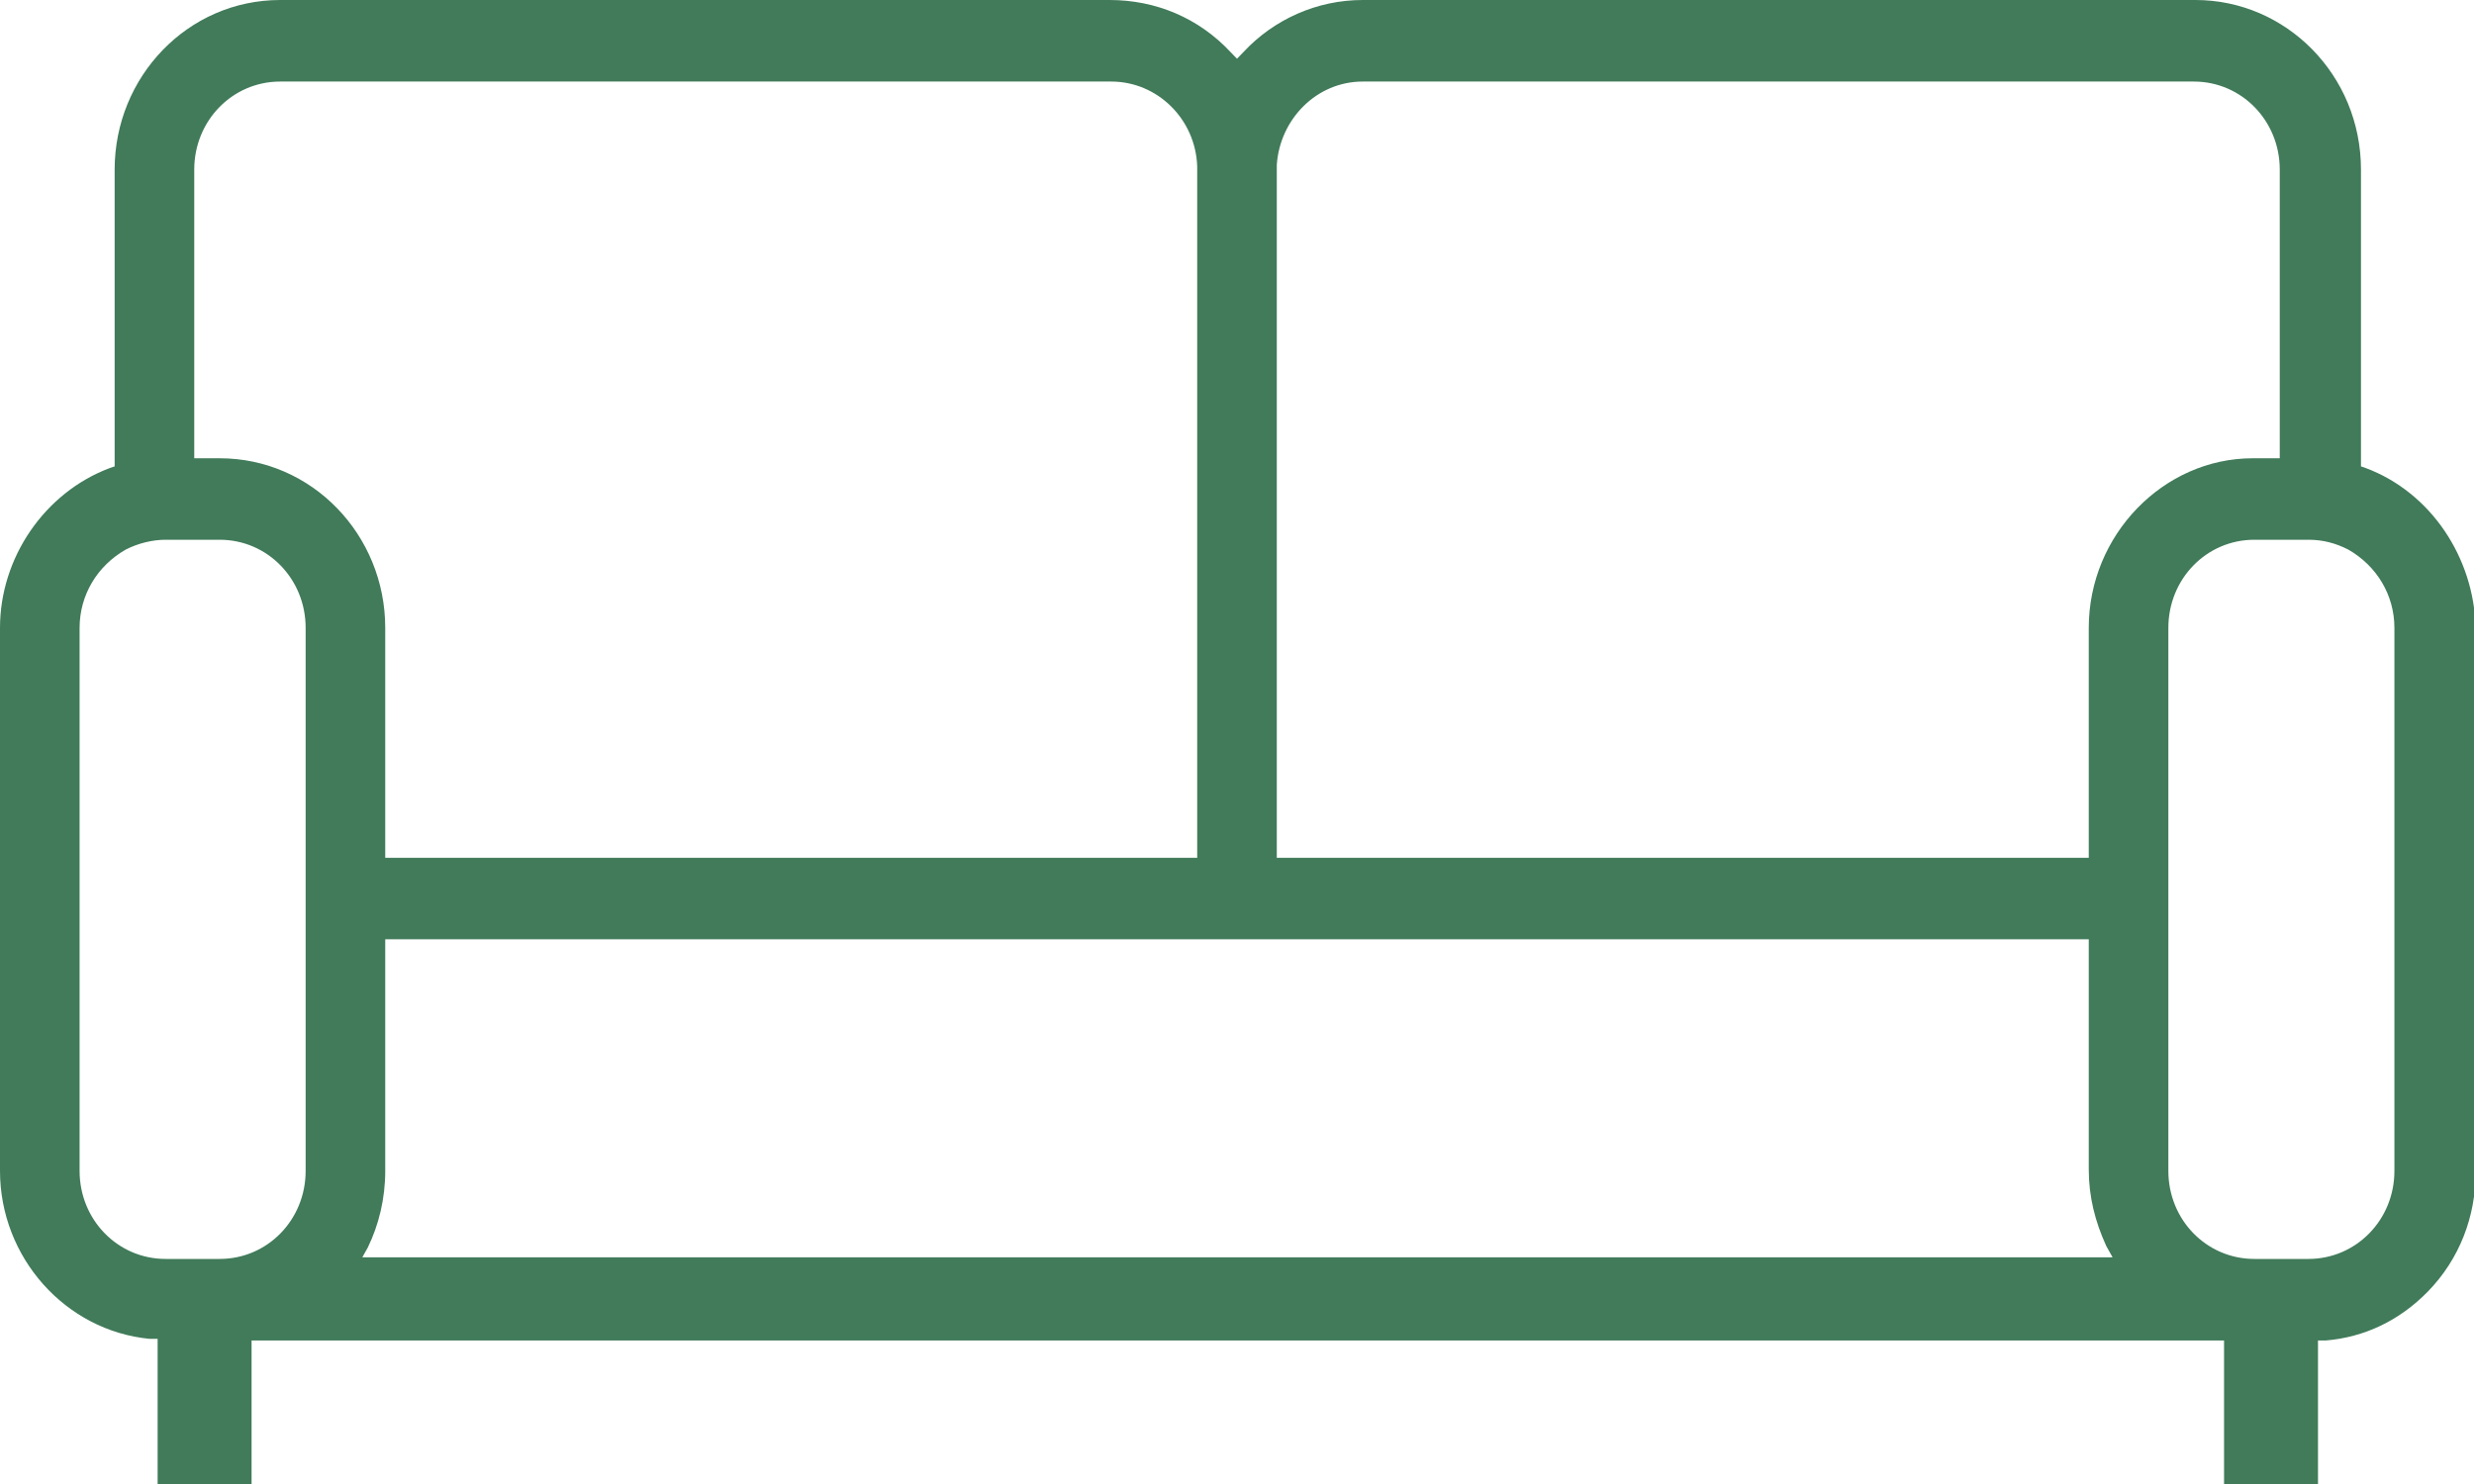 <svg width="35" height="21" viewBox="0 0 35 21" fill="none" xmlns="http://www.w3.org/2000/svg">
<g clip-path="url(#clip0_372_2926)">
<path d="M33.468 6.623L33.401 6.6V2.4C33.401 1.062 32.342 0 31.059 0H19.279C18.626 0 18.018 0.277 17.59 0.738L17.5 0.831L17.41 0.738C16.959 0.254 16.351 0 15.698 0H3.964C2.658 0 1.622 1.085 1.622 2.4V6.6L1.554 6.623C0.631 6.969 0 7.892 0 8.885V16.569C0 17.792 0.923 18.831 2.117 18.946H2.23V21H3.559V18.969H31.464V21H32.793V18.969H32.905C33.446 18.923 33.941 18.692 34.347 18.277C34.797 17.815 35.023 17.215 35.023 16.592V8.885C35 7.892 34.392 6.969 33.468 6.623ZM4.324 16.569C4.324 17.262 3.784 17.815 3.108 17.815H2.342C1.667 17.815 1.126 17.262 1.126 16.569V8.885C1.126 8.423 1.374 8.008 1.779 7.777C1.959 7.685 2.162 7.638 2.342 7.638H3.108C3.784 7.638 4.324 8.192 4.324 8.885V16.569ZM3.108 6.485H2.748V2.4C2.748 1.708 3.288 1.154 3.964 1.154H15.721C16.374 1.154 16.914 1.685 16.937 2.354V12.139H5.45V8.885C5.45 7.569 4.414 6.485 3.108 6.485ZM5.113 17.815L5.203 17.654C5.36 17.331 5.45 16.962 5.45 16.569V13.292H29.55V16.546C29.55 16.939 29.64 17.285 29.797 17.631L29.887 17.792H5.113V17.815ZM29.55 8.885V12.139H18.063V2.4C18.063 2.377 18.063 2.377 18.063 2.331C18.108 1.685 18.626 1.154 19.279 1.154H31.036C31.712 1.154 32.252 1.708 32.252 2.4V6.485H31.869C30.608 6.485 29.55 7.569 29.55 8.885ZM33.874 16.569C33.874 17.262 33.333 17.815 32.658 17.815H31.892C31.216 17.815 30.676 17.262 30.676 16.569V8.885C30.676 8.192 31.216 7.638 31.892 7.638H32.658C32.86 7.638 33.041 7.685 33.221 7.777C33.626 8.008 33.874 8.423 33.874 8.885V16.569Z" fill="#417B5A"/>
</g>
<defs>
<clipPath id="clip0_372_2926">
<rect width="35" height="21" fill="white"/>
</clipPath>
</defs>
</svg>
